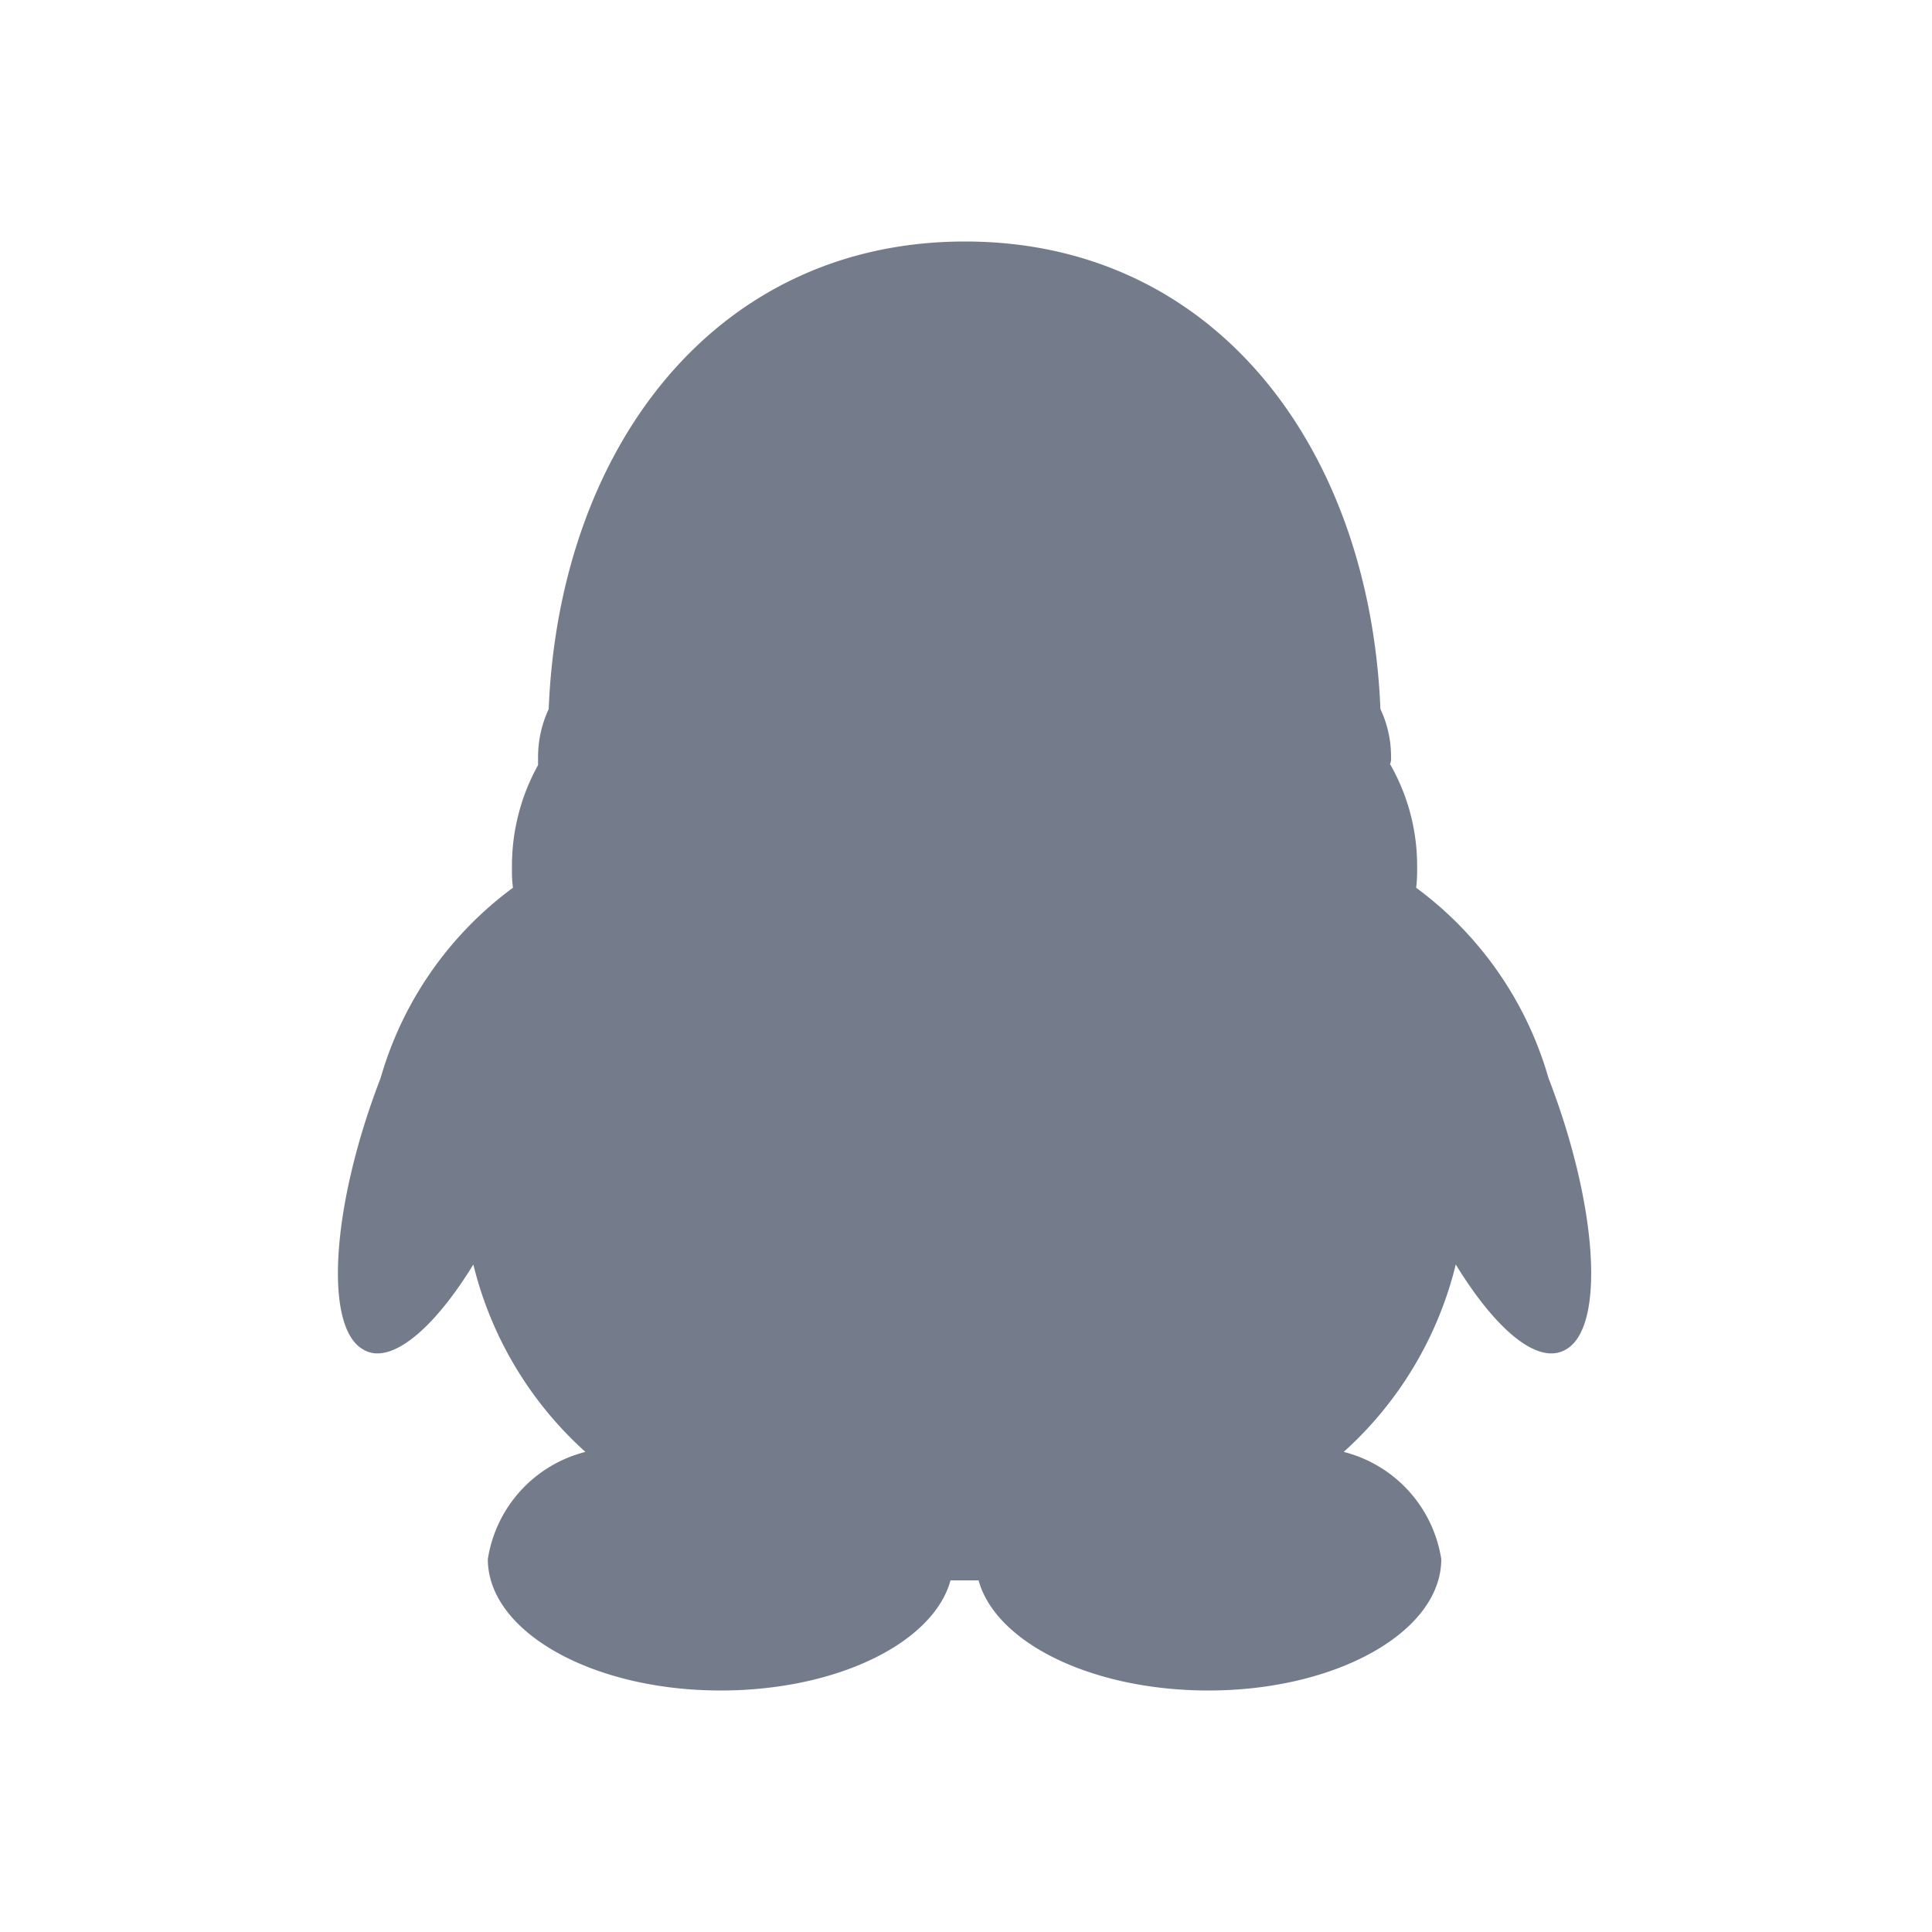 <svg xmlns="http://www.w3.org/2000/svg" width="20" height="20" viewBox="0 0 20 20">
  <defs>
    <style>
      .cls-1 {
        fill: #747c8c;
        fill-rule: evenodd;
      }
    </style>
  </defs>
  <path id="形状_9" data-name="形状 9" class="cls-1" d="M2930.44,1705.66c-0.51,1.32-.59,2.58-0.18,2.81,0.28,0.17.73-.21,1.14-0.88a3.832,3.832,0,0,0,1.16,1.94,1.361,1.361,0,0,0-1.01,1.11c0,0.75,1.08,1.36,2.41,1.36,1.2,0,2.2-.49,2.38-1.14h0.29c0.18,0.65,1.18,1.14,2.38,1.14,1.33,0,2.41-.61,2.41-1.36a1.361,1.361,0,0,0-1.01-1.11,3.832,3.832,0,0,0,1.16-1.94c0.41,0.67.85,1.05,1.14,0.88,0.41-.23.33-1.49-0.18-2.81a3.719,3.719,0,0,0-1.37-1.97,1.408,1.408,0,0,0,.01-0.2,2.117,2.117,0,0,0-.28-1.08,0.148,0.148,0,0,0,.01-0.07,1.148,1.148,0,0,0-.11-0.5c-0.11-2.7-1.71-4.84-4.3-4.84s-4.2,2.14-4.31,4.84a1.181,1.181,0,0,0-.11.5v0.08a2.149,2.149,0,0,0-.27,1.07,1.34,1.34,0,0,0,.01.2,3.719,3.719,0,0,0-1.37,1.97h0Z" transform="translate(-2926.5 -1694.5)"/>
</svg>
